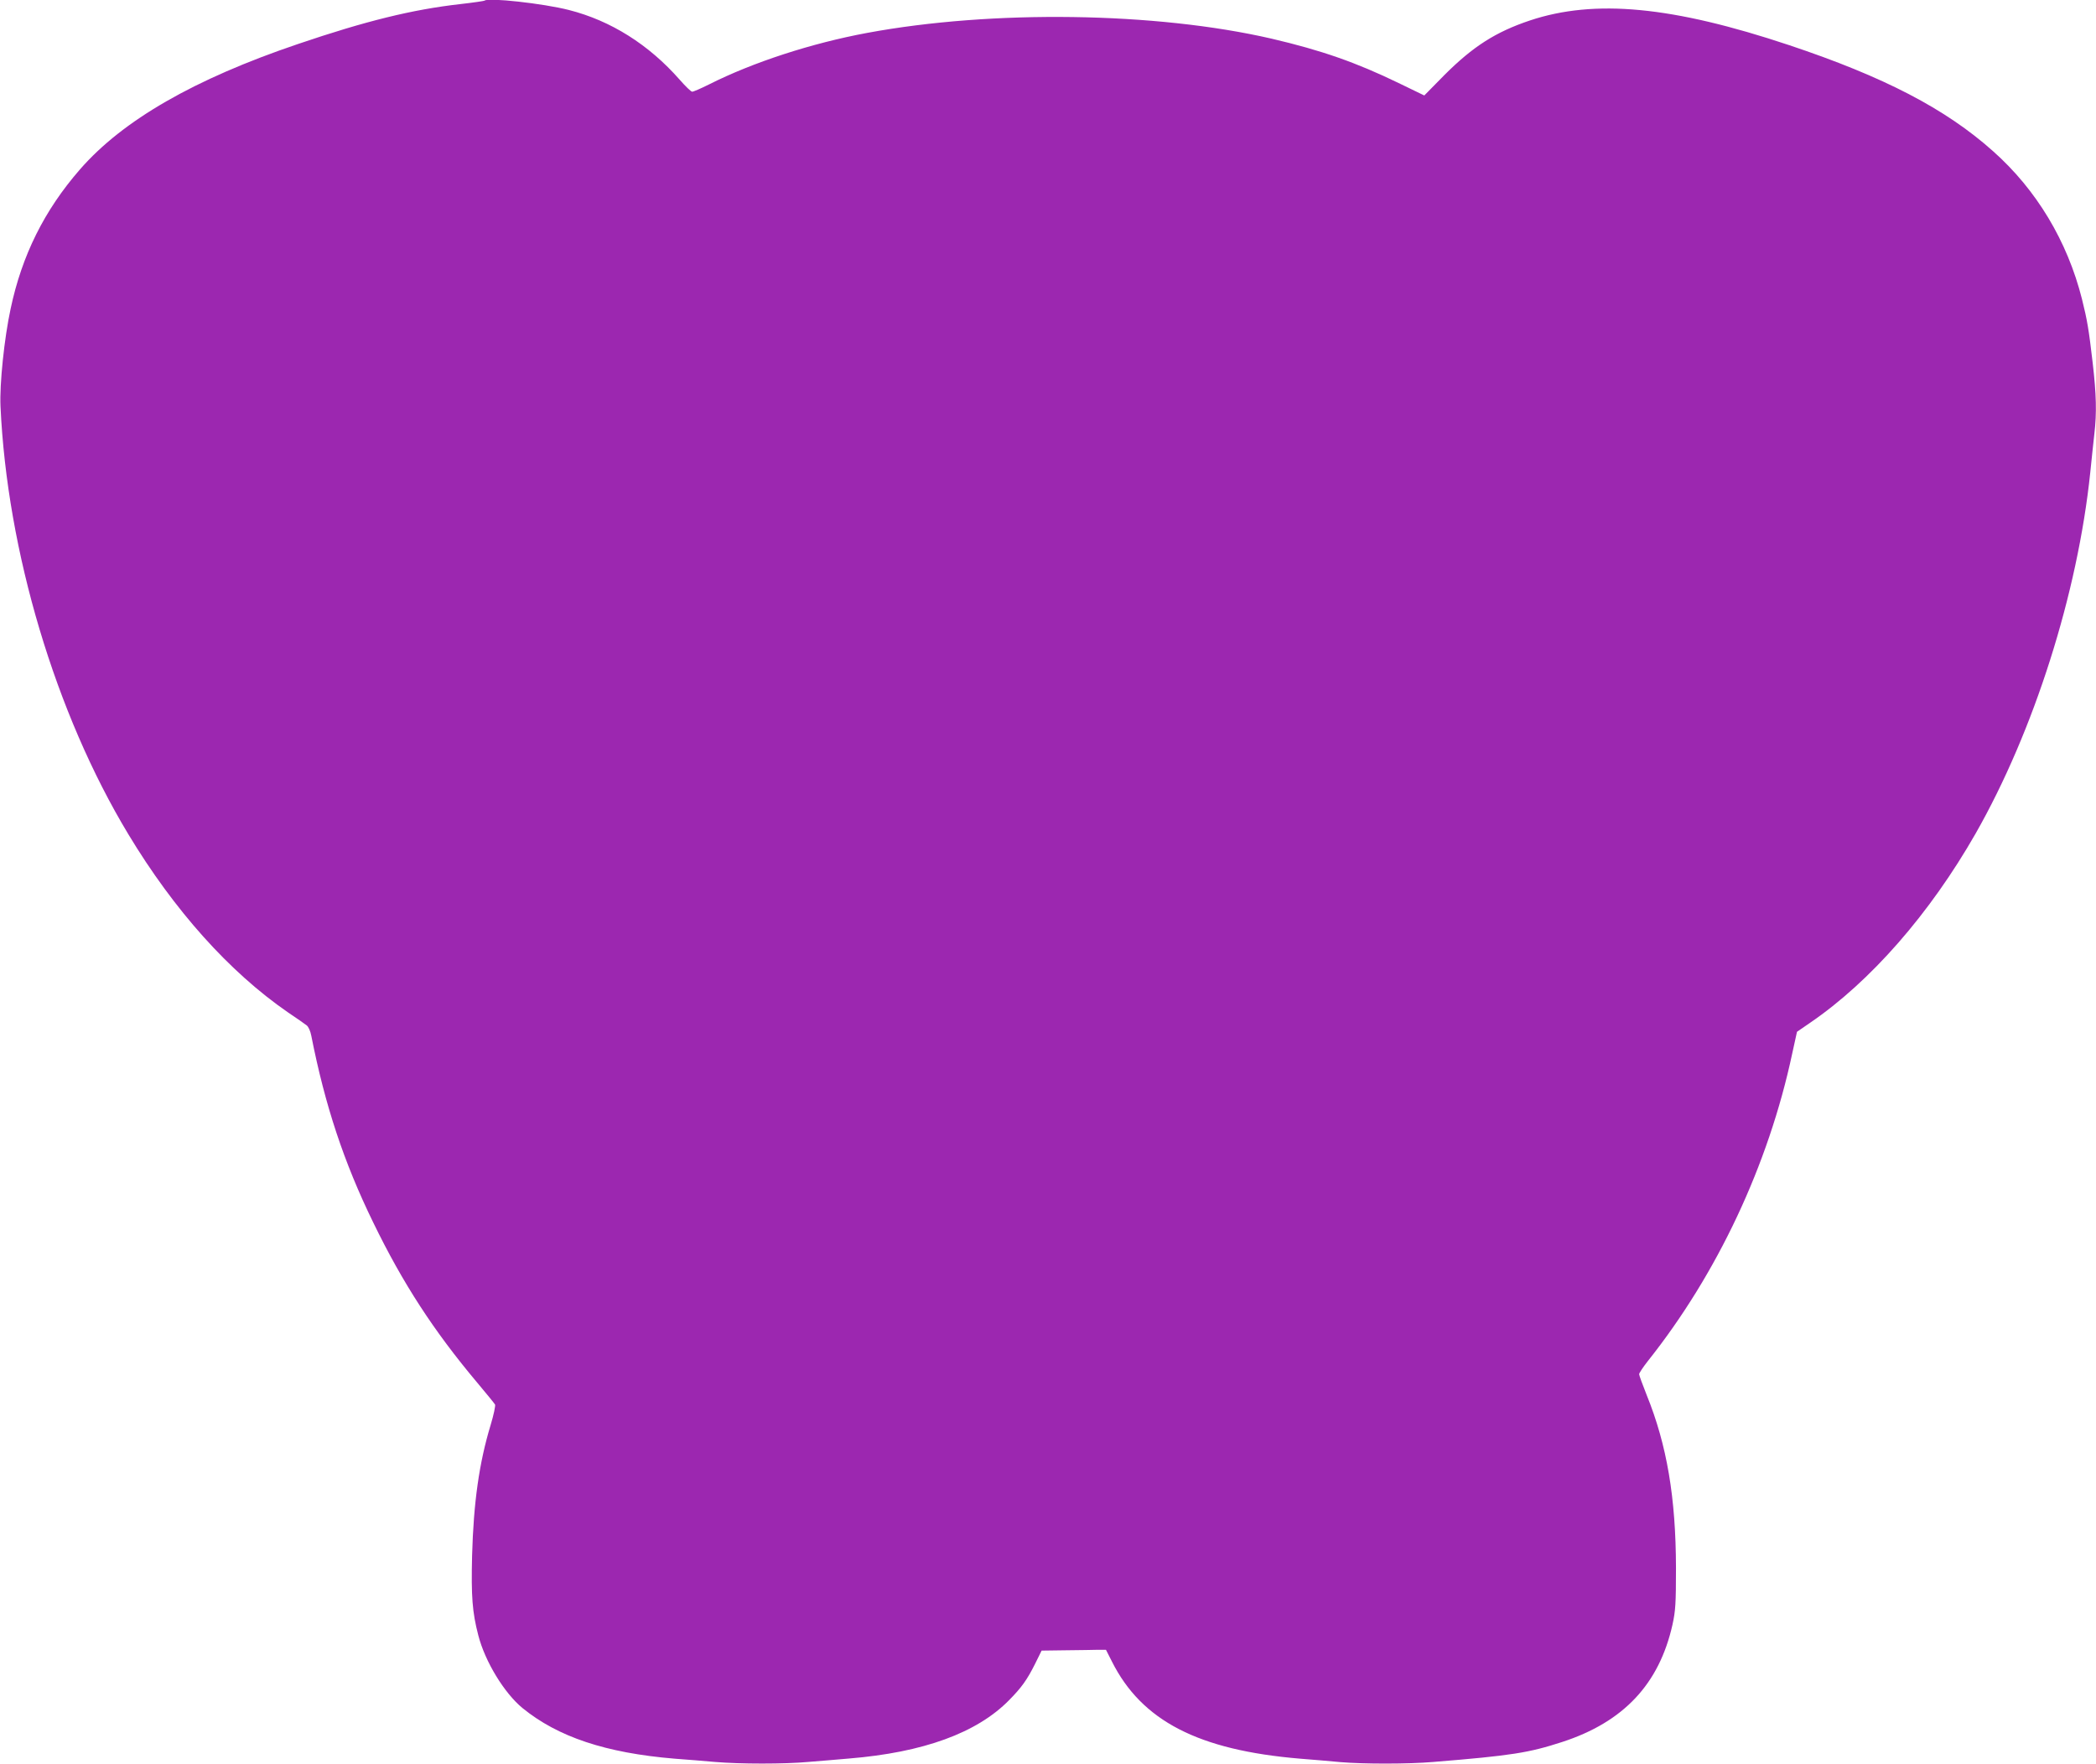 <?xml version="1.0" standalone="no"?>
<!DOCTYPE svg PUBLIC "-//W3C//DTD SVG 20010904//EN"
 "http://www.w3.org/TR/2001/REC-SVG-20010904/DTD/svg10.dtd">
<svg version="1.0" xmlns="http://www.w3.org/2000/svg"
 width="1280pt" height="1077pt" viewBox="0 0 1280 1077"
 preserveAspectRatio="xMidYMid meet">
<g transform="translate(0,1077) scale(0.1,-0.1)"
fill="#9c27b0" stroke="none">
<path d="M2959 10766 c-2 -2 -69 -12 -148 -21 -292 -33 -577 -103 -992 -244
-632 -214 -1069 -465 -1331 -766 -217 -249 -354 -524 -423 -850 -39 -180 -68
-462 -62 -595 40 -886 336 -1878 781 -2615 279 -463 616 -840 974 -1087 54
-36 105 -72 115 -80 10 -7 23 -35 28 -63 84 -426 199 -773 378 -1140 180 -371
370 -663 634 -977 57 -68 106 -128 110 -135 4 -6 -8 -63 -27 -126 -70 -231
-104 -472 -113 -797 -6 -250 1 -345 38 -487 41 -160 159 -353 270 -444 216
-176 508 -274 929 -309 69 -5 180 -14 247 -20 153 -13 424 -13 567 0 61 5 174
14 251 21 453 37 781 156 978 357 75 76 109 123 158 221 l40 81 150 2 c82 1
170 2 196 3 l47 0 36 -71 c182 -363 528 -542 1150 -594 74 -6 185 -15 246 -21
143 -12 414 -12 567 1 480 39 584 56 787 122 375 122 593 354 674 718 18 83
21 127 21 345 -1 429 -55 750 -179 1056 -25 63 -46 120 -46 127 0 7 24 43 53
80 424 533 737 1198 882 1879 l29 132 80 55 c369 252 731 666 1011 1156 356
625 623 1465 700 2205 8 83 20 189 25 236 15 128 12 239 -10 431 -24 206 -33
261 -66 393 -89 352 -277 666 -543 902 -290 259 -666 454 -1244 647 -713 238
-1188 283 -1584 151 -209 -70 -348 -159 -522 -333 l-123 -125 -157 76 c-260
126 -472 200 -776 271 -707 163 -1705 177 -2470 35 -339 -63 -696 -179 -964
-314 -50 -25 -96 -45 -104 -45 -7 0 -41 33 -76 73 -189 215 -421 361 -677 426
-156 40 -494 77 -515 57z"/>
</g>
</svg>
